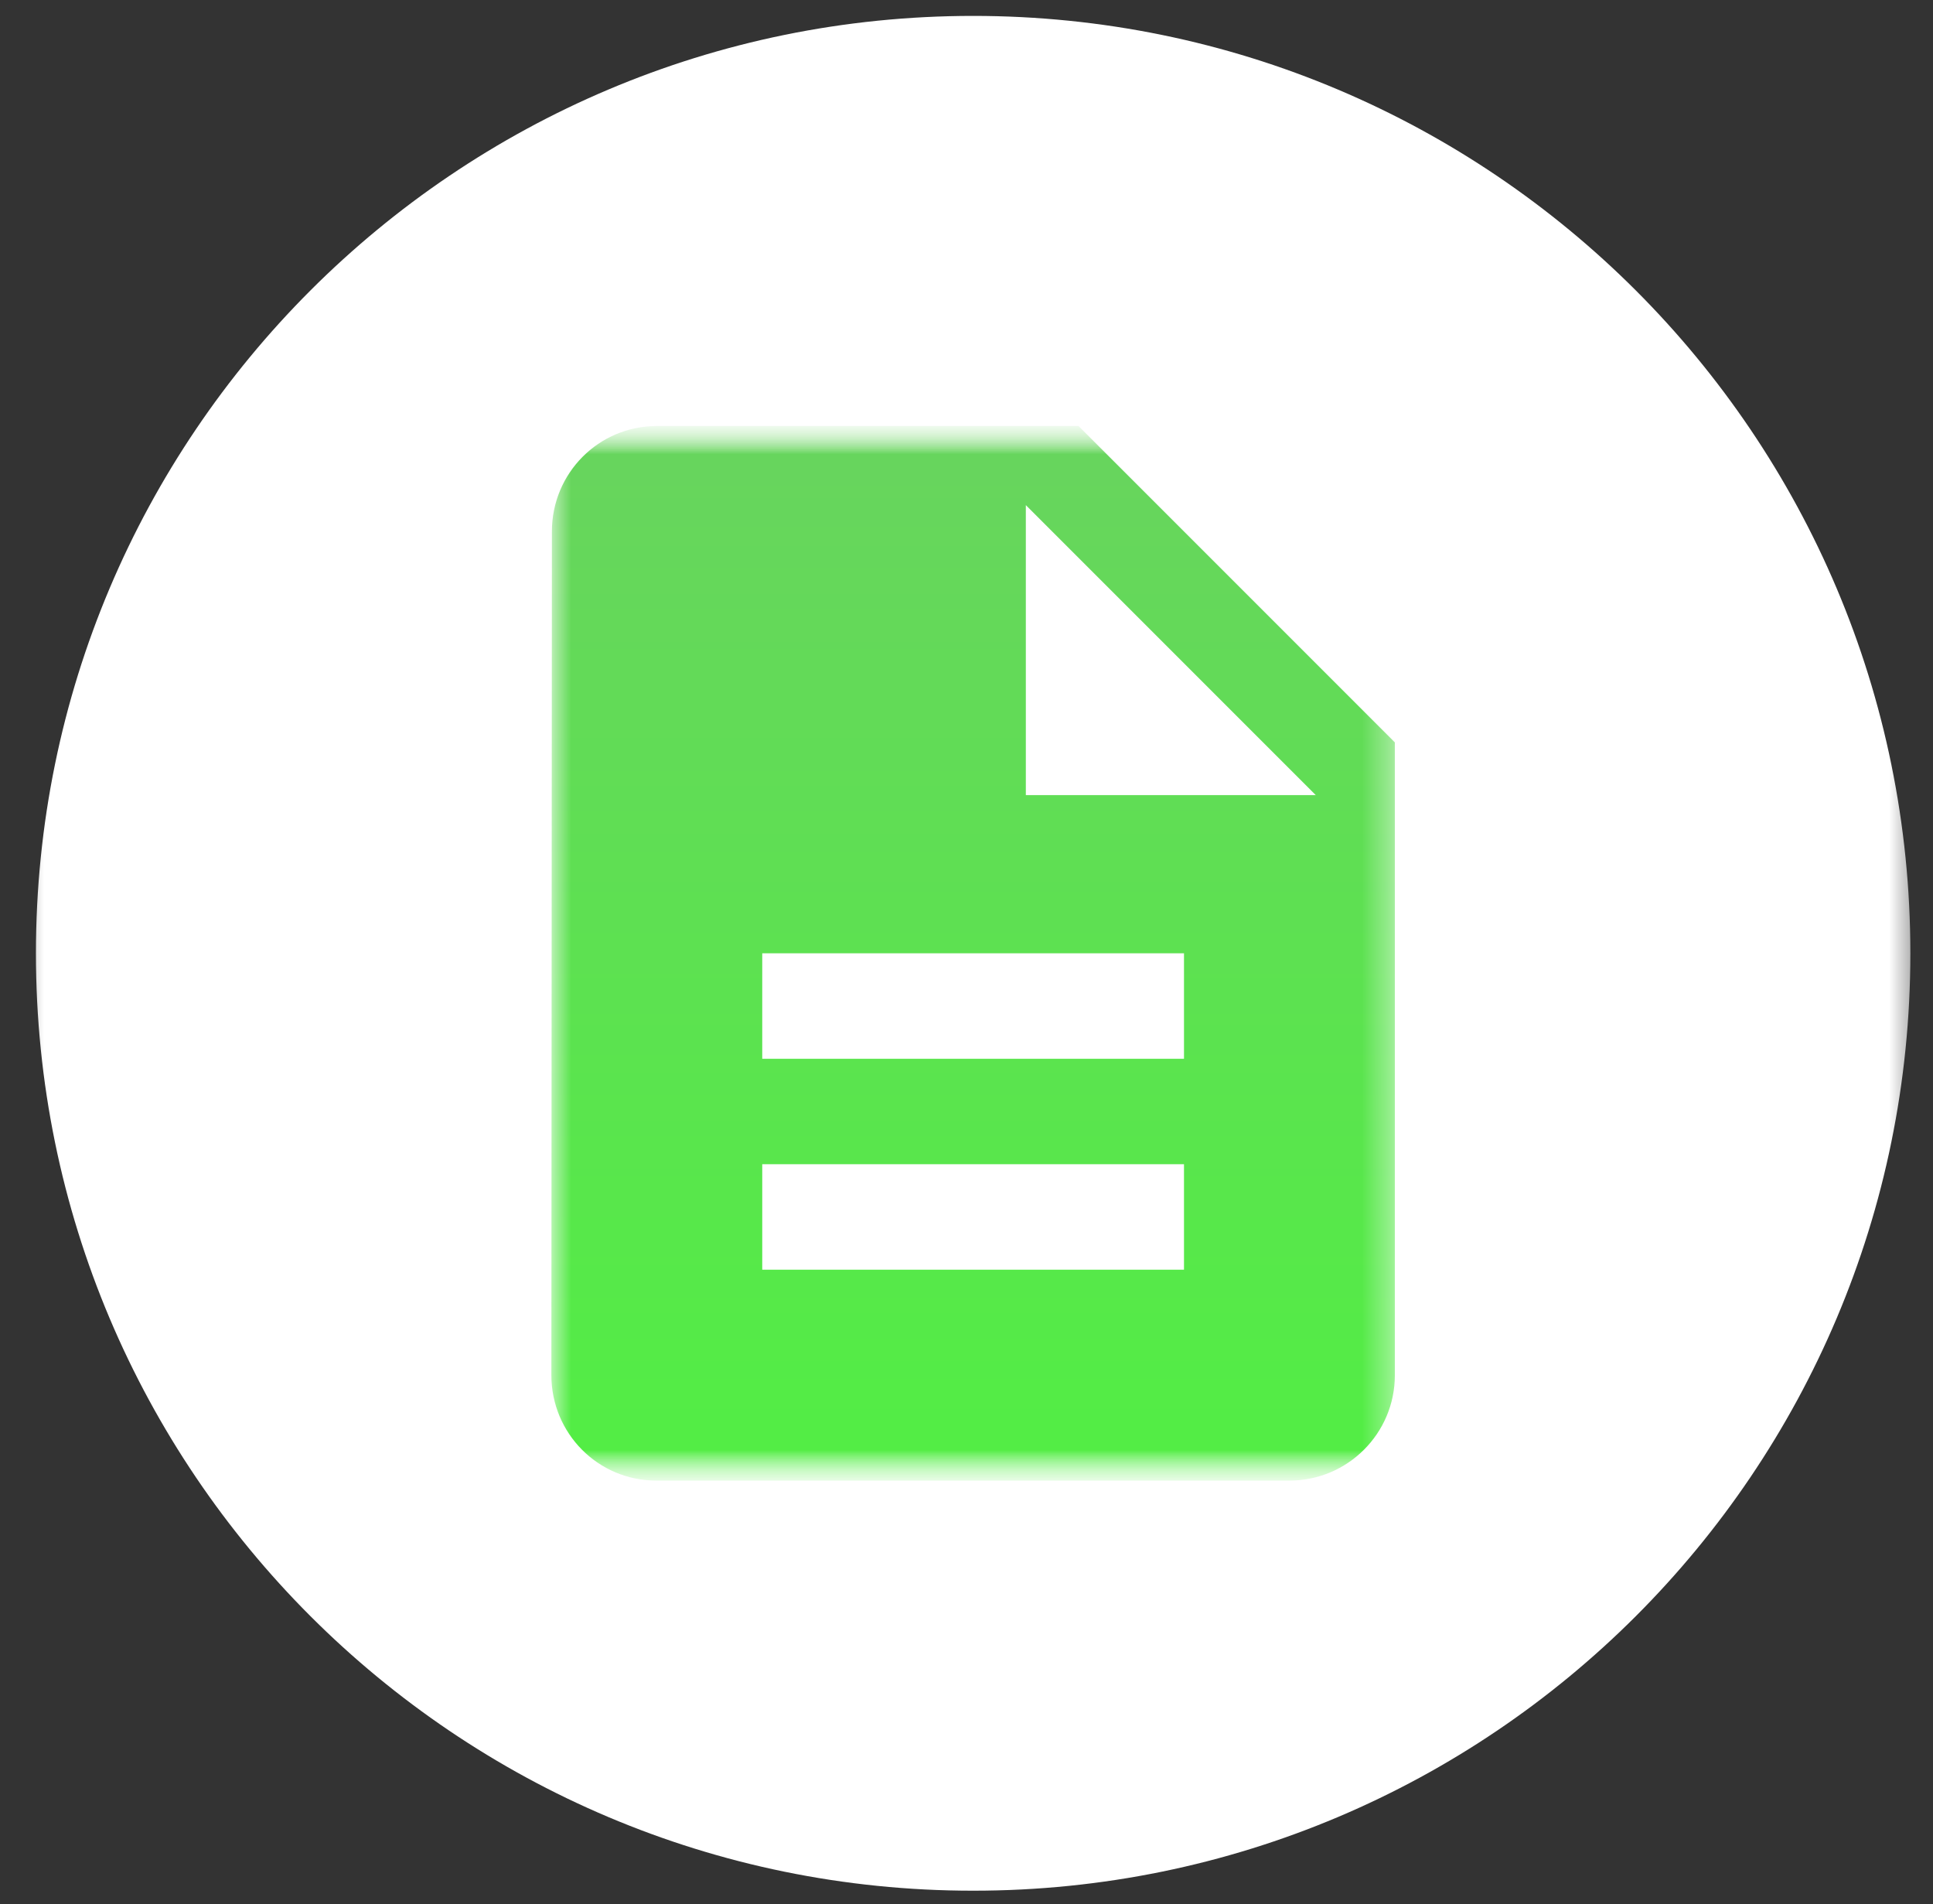 <?xml version="1.0" encoding="UTF-8"?> <svg xmlns="http://www.w3.org/2000/svg" width="66" height="65" viewBox="0 0 66 65" fill="none"><rect x="0" y="0" width="66" height="65" fill="#333333" stroke="none"/><mask id="mask0_1078_835" style="mask-type:luminance" maskUnits="userSpaceOnUse" x="0" y="0" width="66" height="65"><path d="M65.5 0H0.5V65H65.5V0Z" fill="white"></path></mask><g mask="url(#mask0_1078_835)"><path d="M65.227 32.543C65.227 14.87 50.9 0.543 33.227 0.543C15.553 0.543 1.227 14.87 1.227 32.543C1.227 50.216 15.553 64.543 33.227 64.543C50.9 64.543 65.227 50.216 65.227 32.543Z" fill="white"></path><mask id="mask1_1078_835" style="mask-type:luminance" maskUnits="userSpaceOnUse" x="15" y="14" width="37" height="37"><path d="M51.227 14.543H15.227V50.543H51.227V14.543Z" fill="white"></path></mask><g mask="url(#mask1_1078_835)"><mask id="mask2_1078_835" style="mask-type:luminance" maskUnits="userSpaceOnUse" x="15" y="14" width="37" height="37"><path d="M51.227 14.543H15.227V50.543H51.227V14.543Z" fill="white"></path></mask><g mask="url(#mask2_1078_835)"><mask id="mask3_1078_835" style="mask-type:luminance" maskUnits="userSpaceOnUse" x="18" y="14" width="30" height="37"><path d="M47.626 14.543H18.826V50.543H47.626V14.543Z" fill="white"></path></mask><g mask="url(#mask3_1078_835)"><path d="M36.826 14.543H22.426C20.437 14.543 18.844 16.154 18.844 18.143L18.826 46.943C18.826 48.932 20.419 50.543 22.408 50.543H44.026C46.015 50.543 47.626 48.932 47.626 46.943V25.343L36.826 14.543ZM40.426 43.343H26.026V39.743H40.426V43.343ZM40.426 36.143H26.026V32.543H40.426V36.143ZM35.026 27.143V17.243L44.926 27.143H35.026Z" fill="url(#paint0_linear_1078_835)"></path></g></g></g></g><defs><linearGradient id="paint0_linear_1078_835" x1="33.226" y1="14.543" x2="33.226" y2="50.543" gradientUnits="userSpaceOnUse"><stop stop-color="#68D45E"></stop><stop offset="1" stop-color="#52EE44"></stop></linearGradient></defs></svg> 